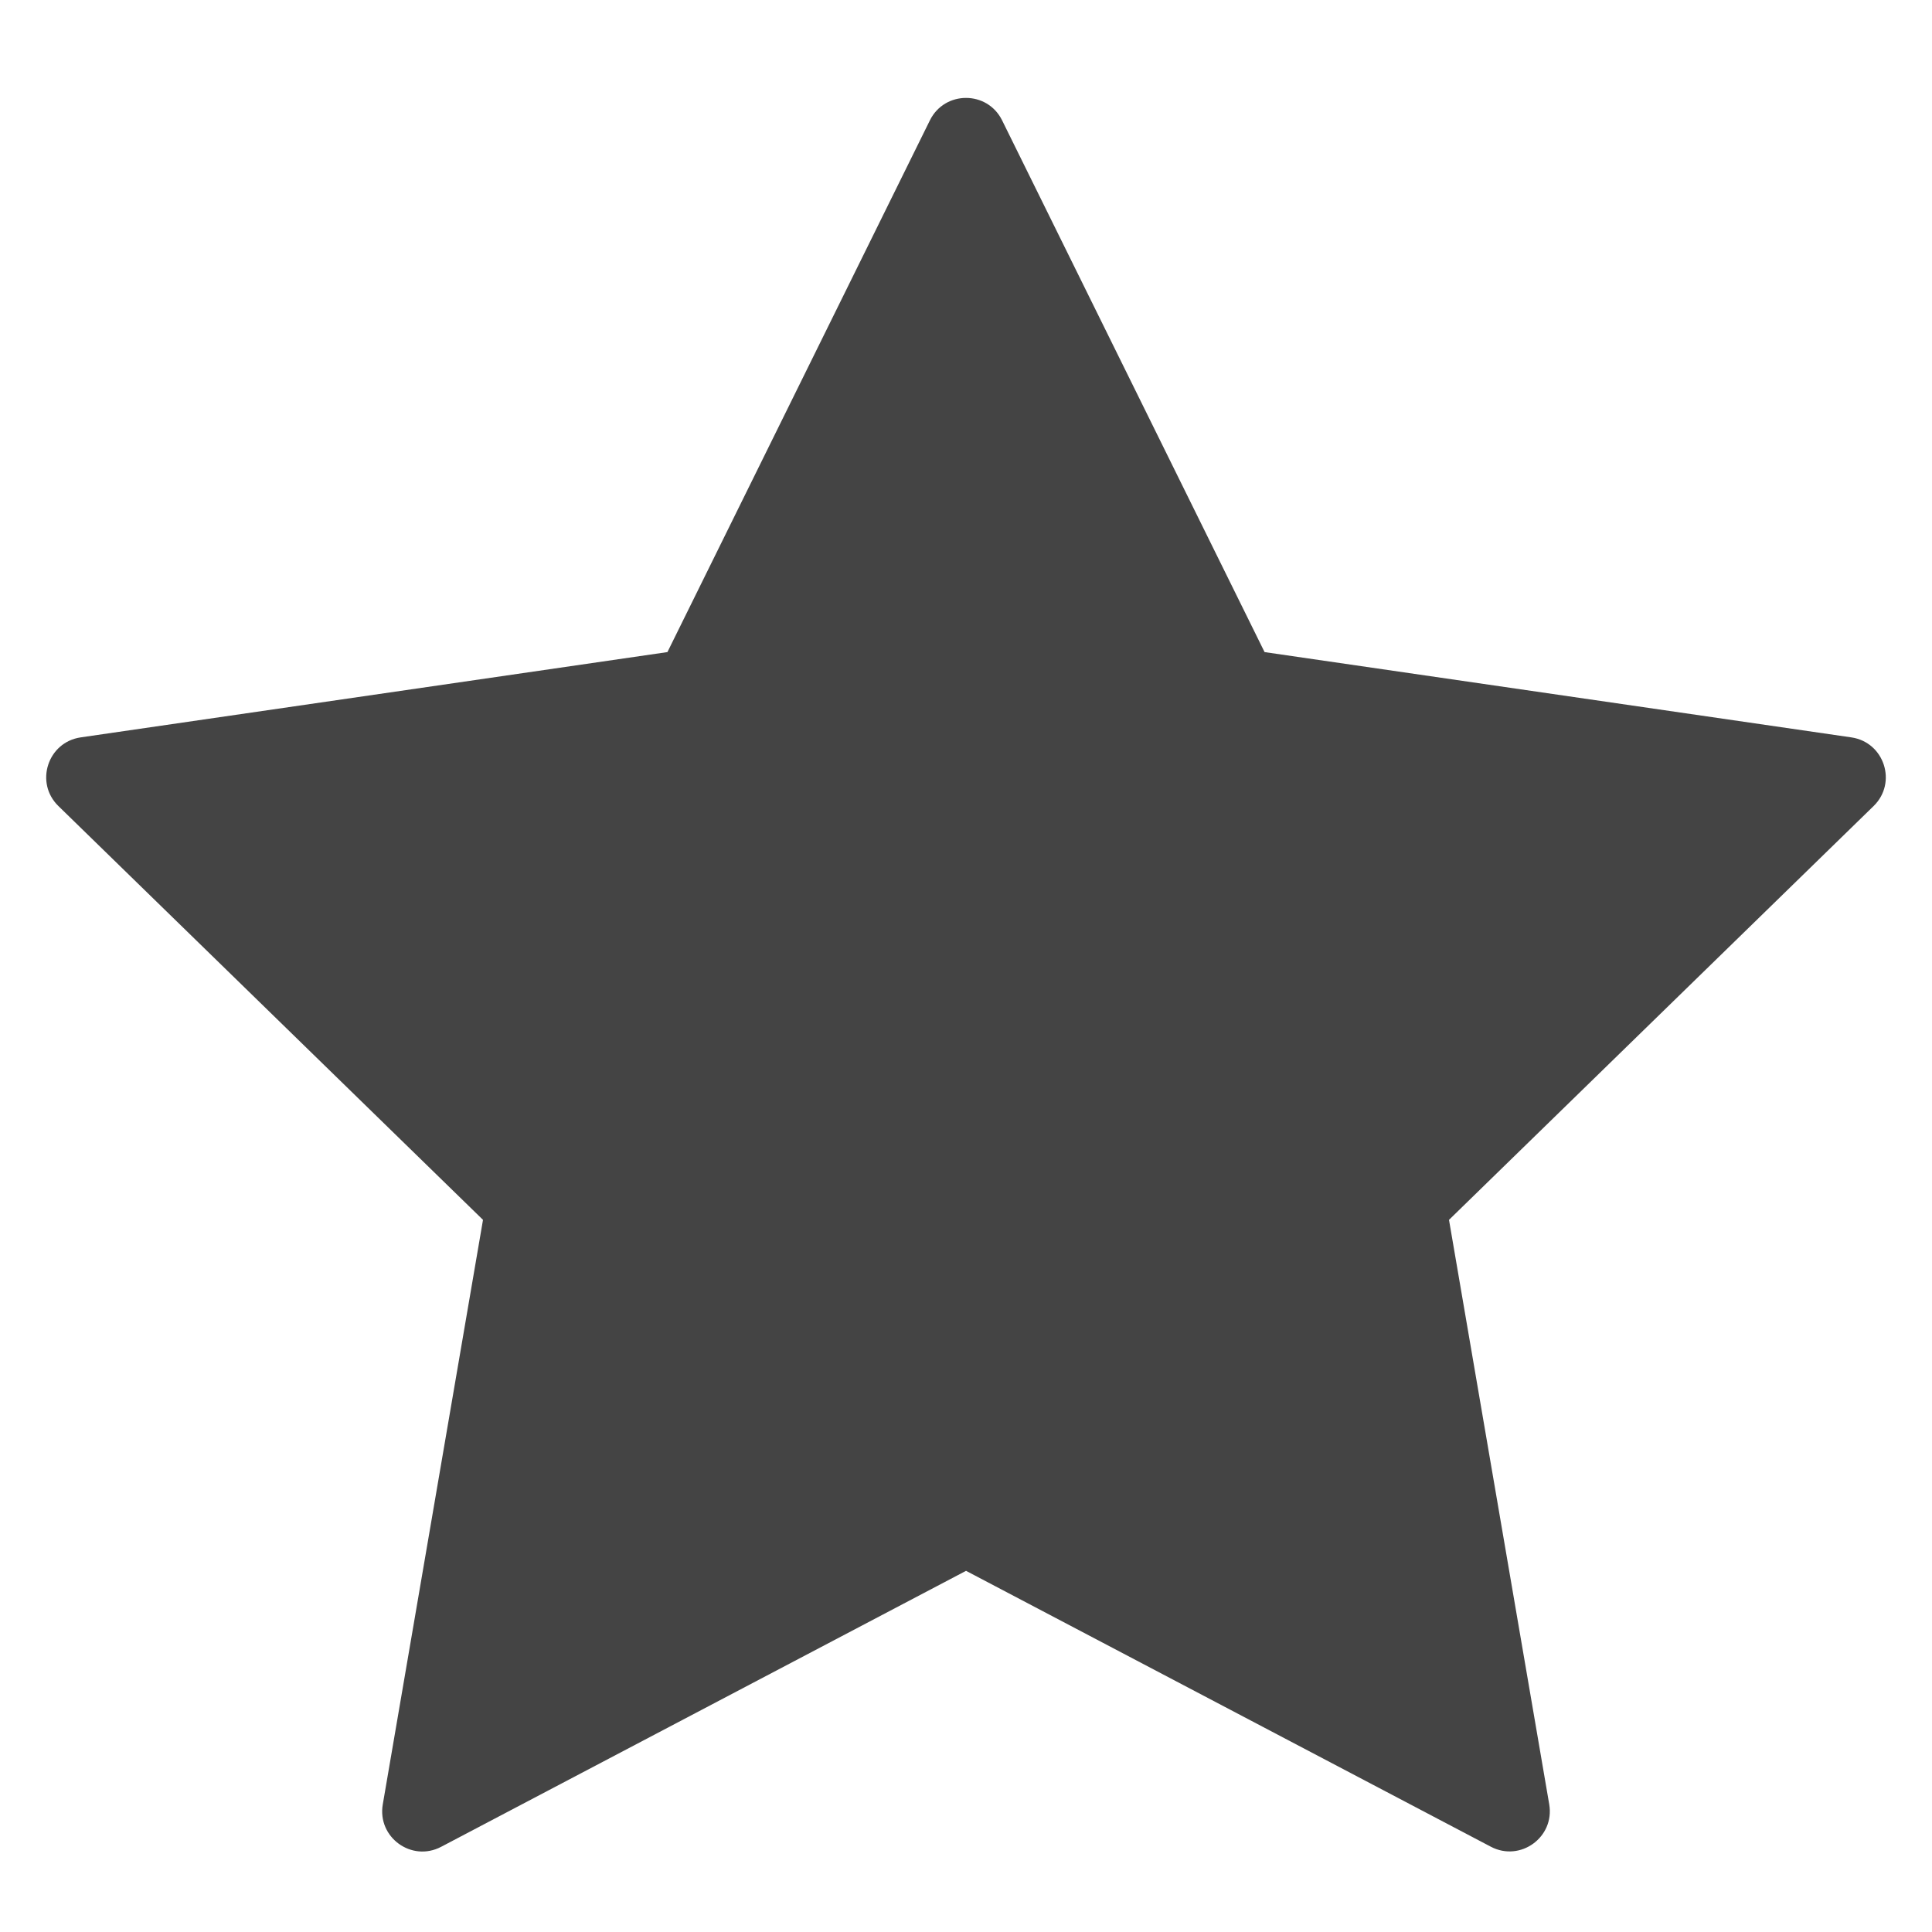 <svg version="1.1" xmlns="http://www.w3.org/2000/svg" xmlns:xlink="http://www.w3.org/1999/xlink" x="0px" y="0px" viewBox="0 0 48 48" xml:space="preserve" width="48" height="48"><g class="nc-icon-wrapper"><path fill="#444444" d="M24.897,2.99l6.521,13.211l14.577,2.119c0.82,0.119,1.148,1.127,0.554,1.706L36,30.307l2.49,14.52 c0.14,0.817-0.717,1.44-1.451,1.054l-13.038-6.854l-13.04,6.856C10.227,46.27,9.37,45.647,9.51,44.83L12,30.307L1.451,20.026 c-0.594-0.578-0.266-1.587,0.554-1.706l14.577-2.119L23.103,2.99C23.47,2.247,24.53,2.247,24.897,2.99z"></path></g></svg>